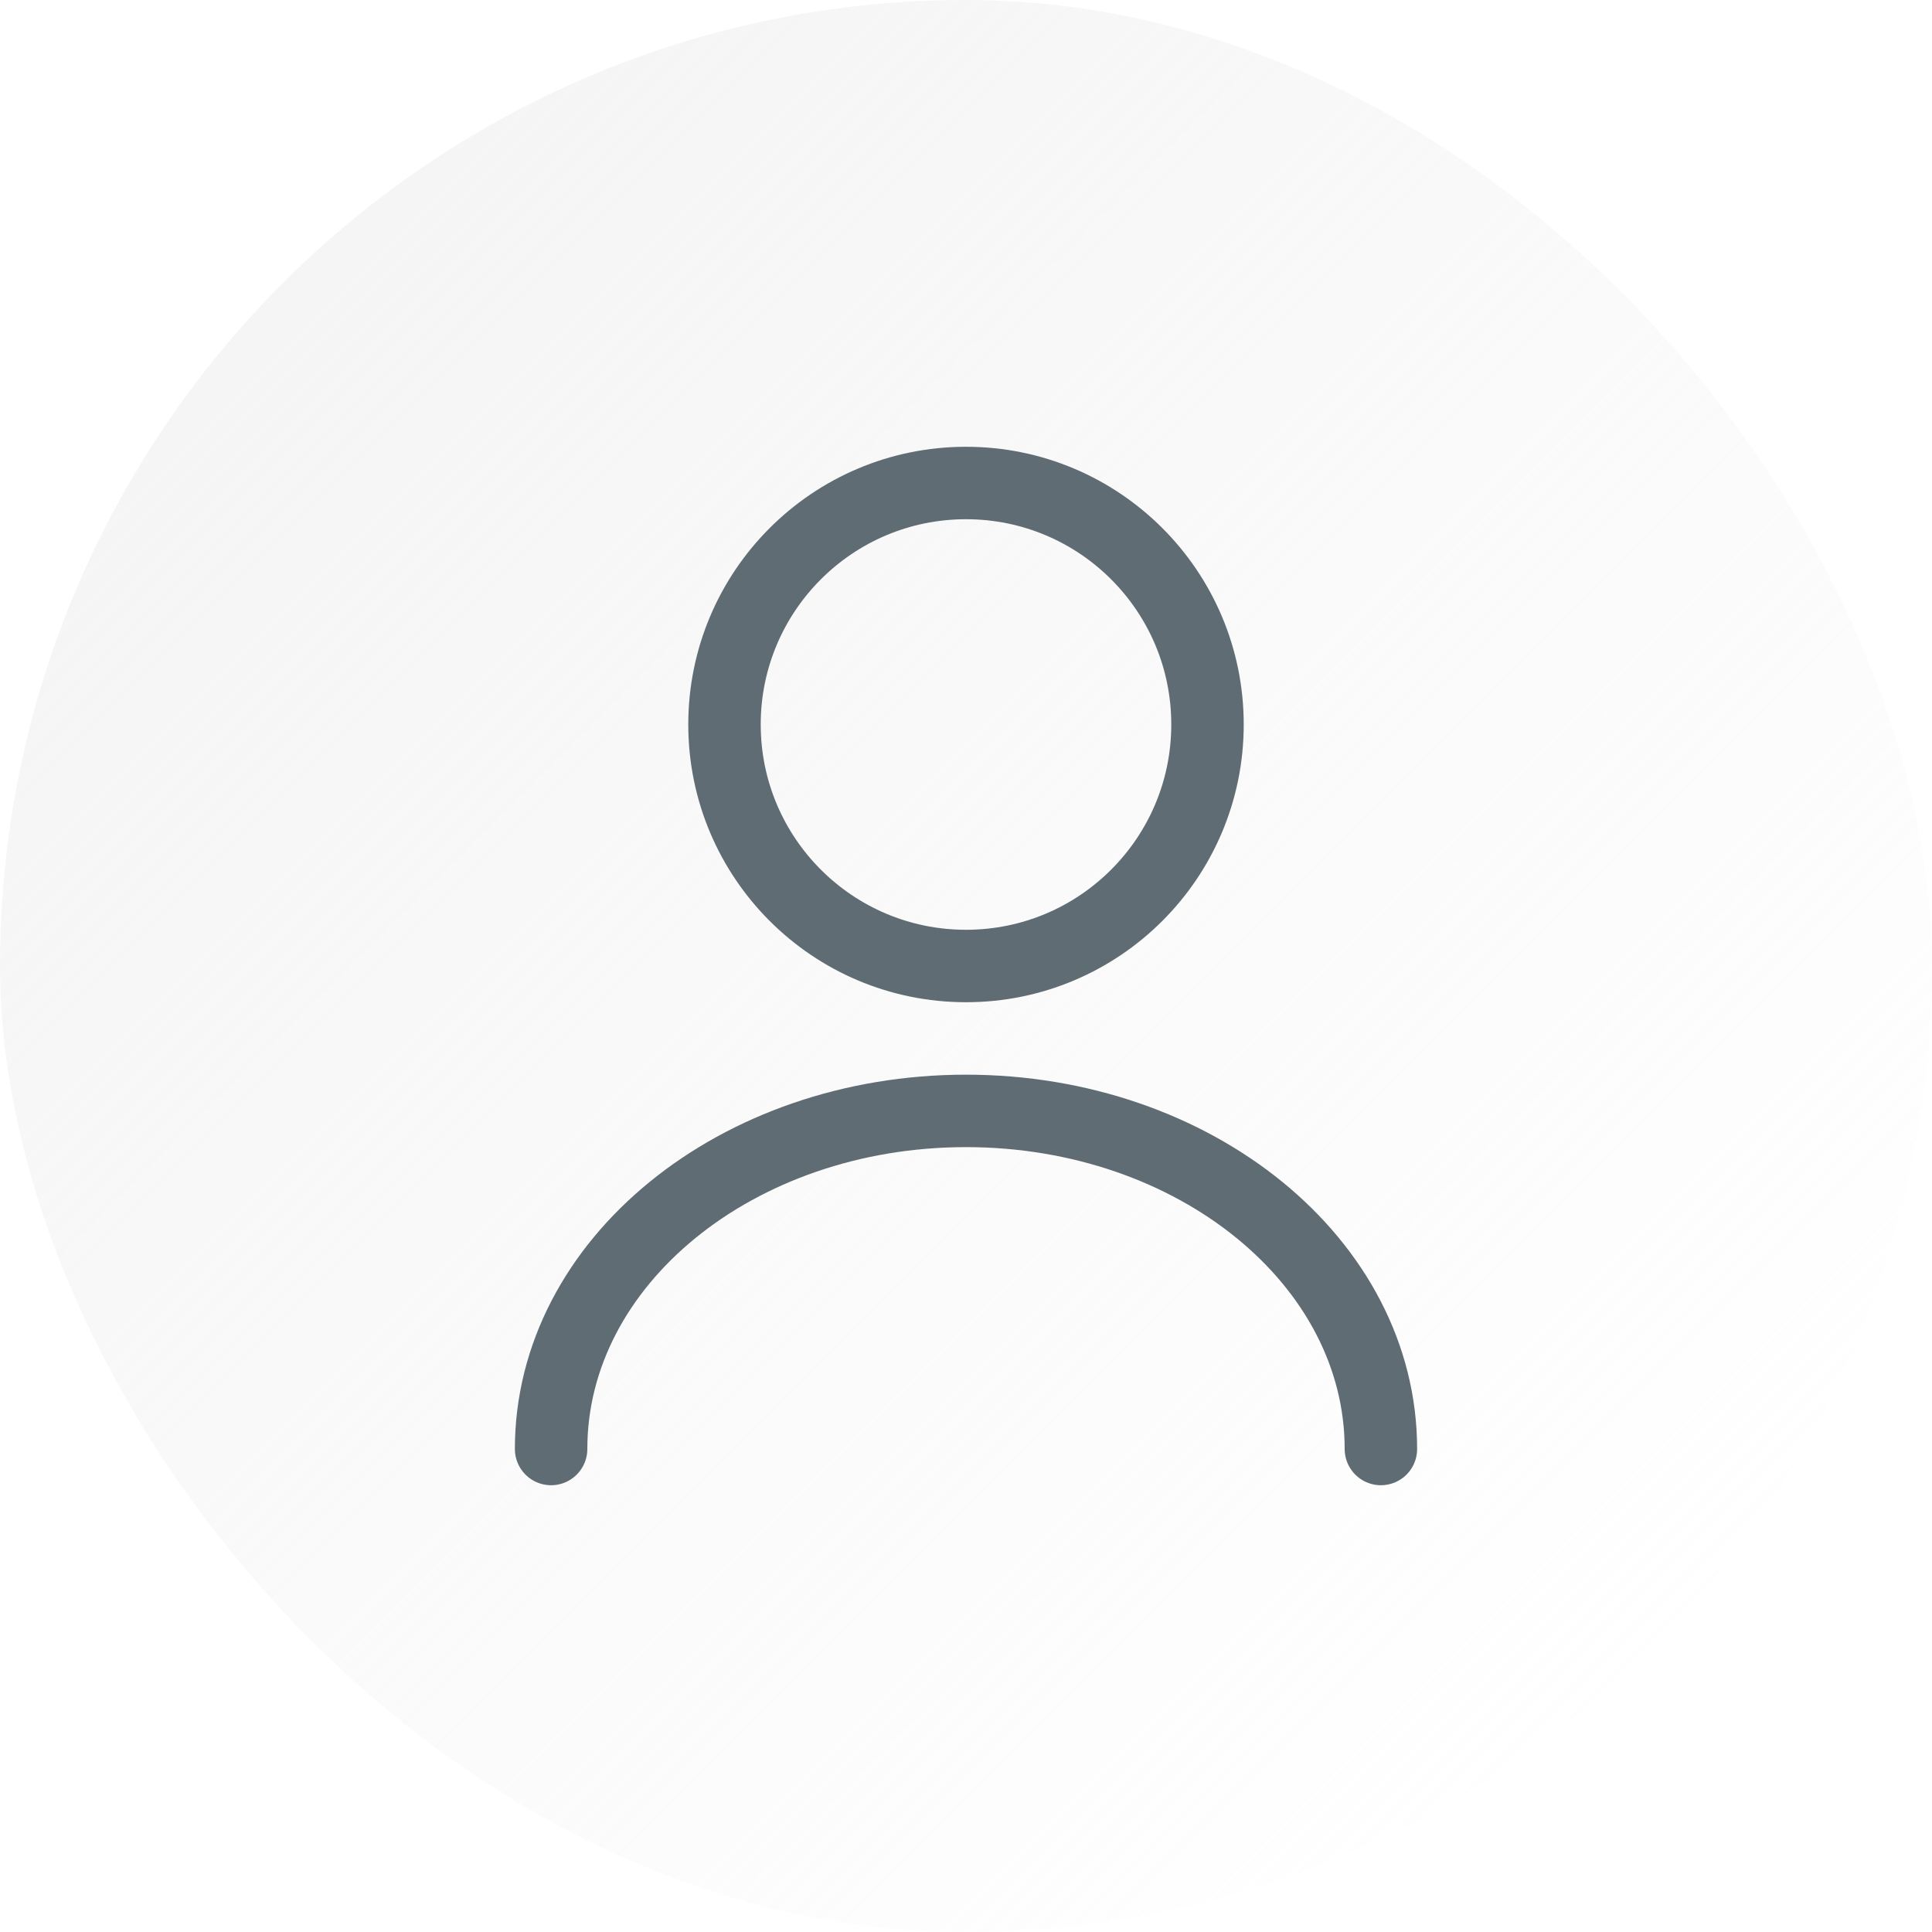 <svg width="80" height="80" viewBox="0 0 80 80" fill="none" xmlns="http://www.w3.org/2000/svg">
<rect width="80" height="80" rx="40" fill="url(#paint0_linear_1132_43344)"/>
<path d="M40 40C45.523 40 50 35.523 50 30C50 24.477 45.523 20 40 20C34.477 20 30 24.477 30 30C30 35.523 34.477 40 40 40Z" stroke="#606C73" stroke-width="3" stroke-linecap="round" stroke-linejoin="round"/>
<path d="M57.18 60C57.18 52.26 49.48 46 40 46C30.52 46 22.82 52.26 22.82 60" stroke="#606C73" stroke-width="3" stroke-linecap="round" stroke-linejoin="round"/>
<defs>
<linearGradient id="paint0_linear_1132_43344" x1="0" y1="0" x2="80" y2="80" gradientUnits="userSpaceOnUse">
<stop stop-color="#E7E7E7" stop-opacity="0.5"/>
<stop offset="0.869" stop-color="#E7E7E7" stop-opacity="0"/>
</linearGradient>
</defs>
</svg>
